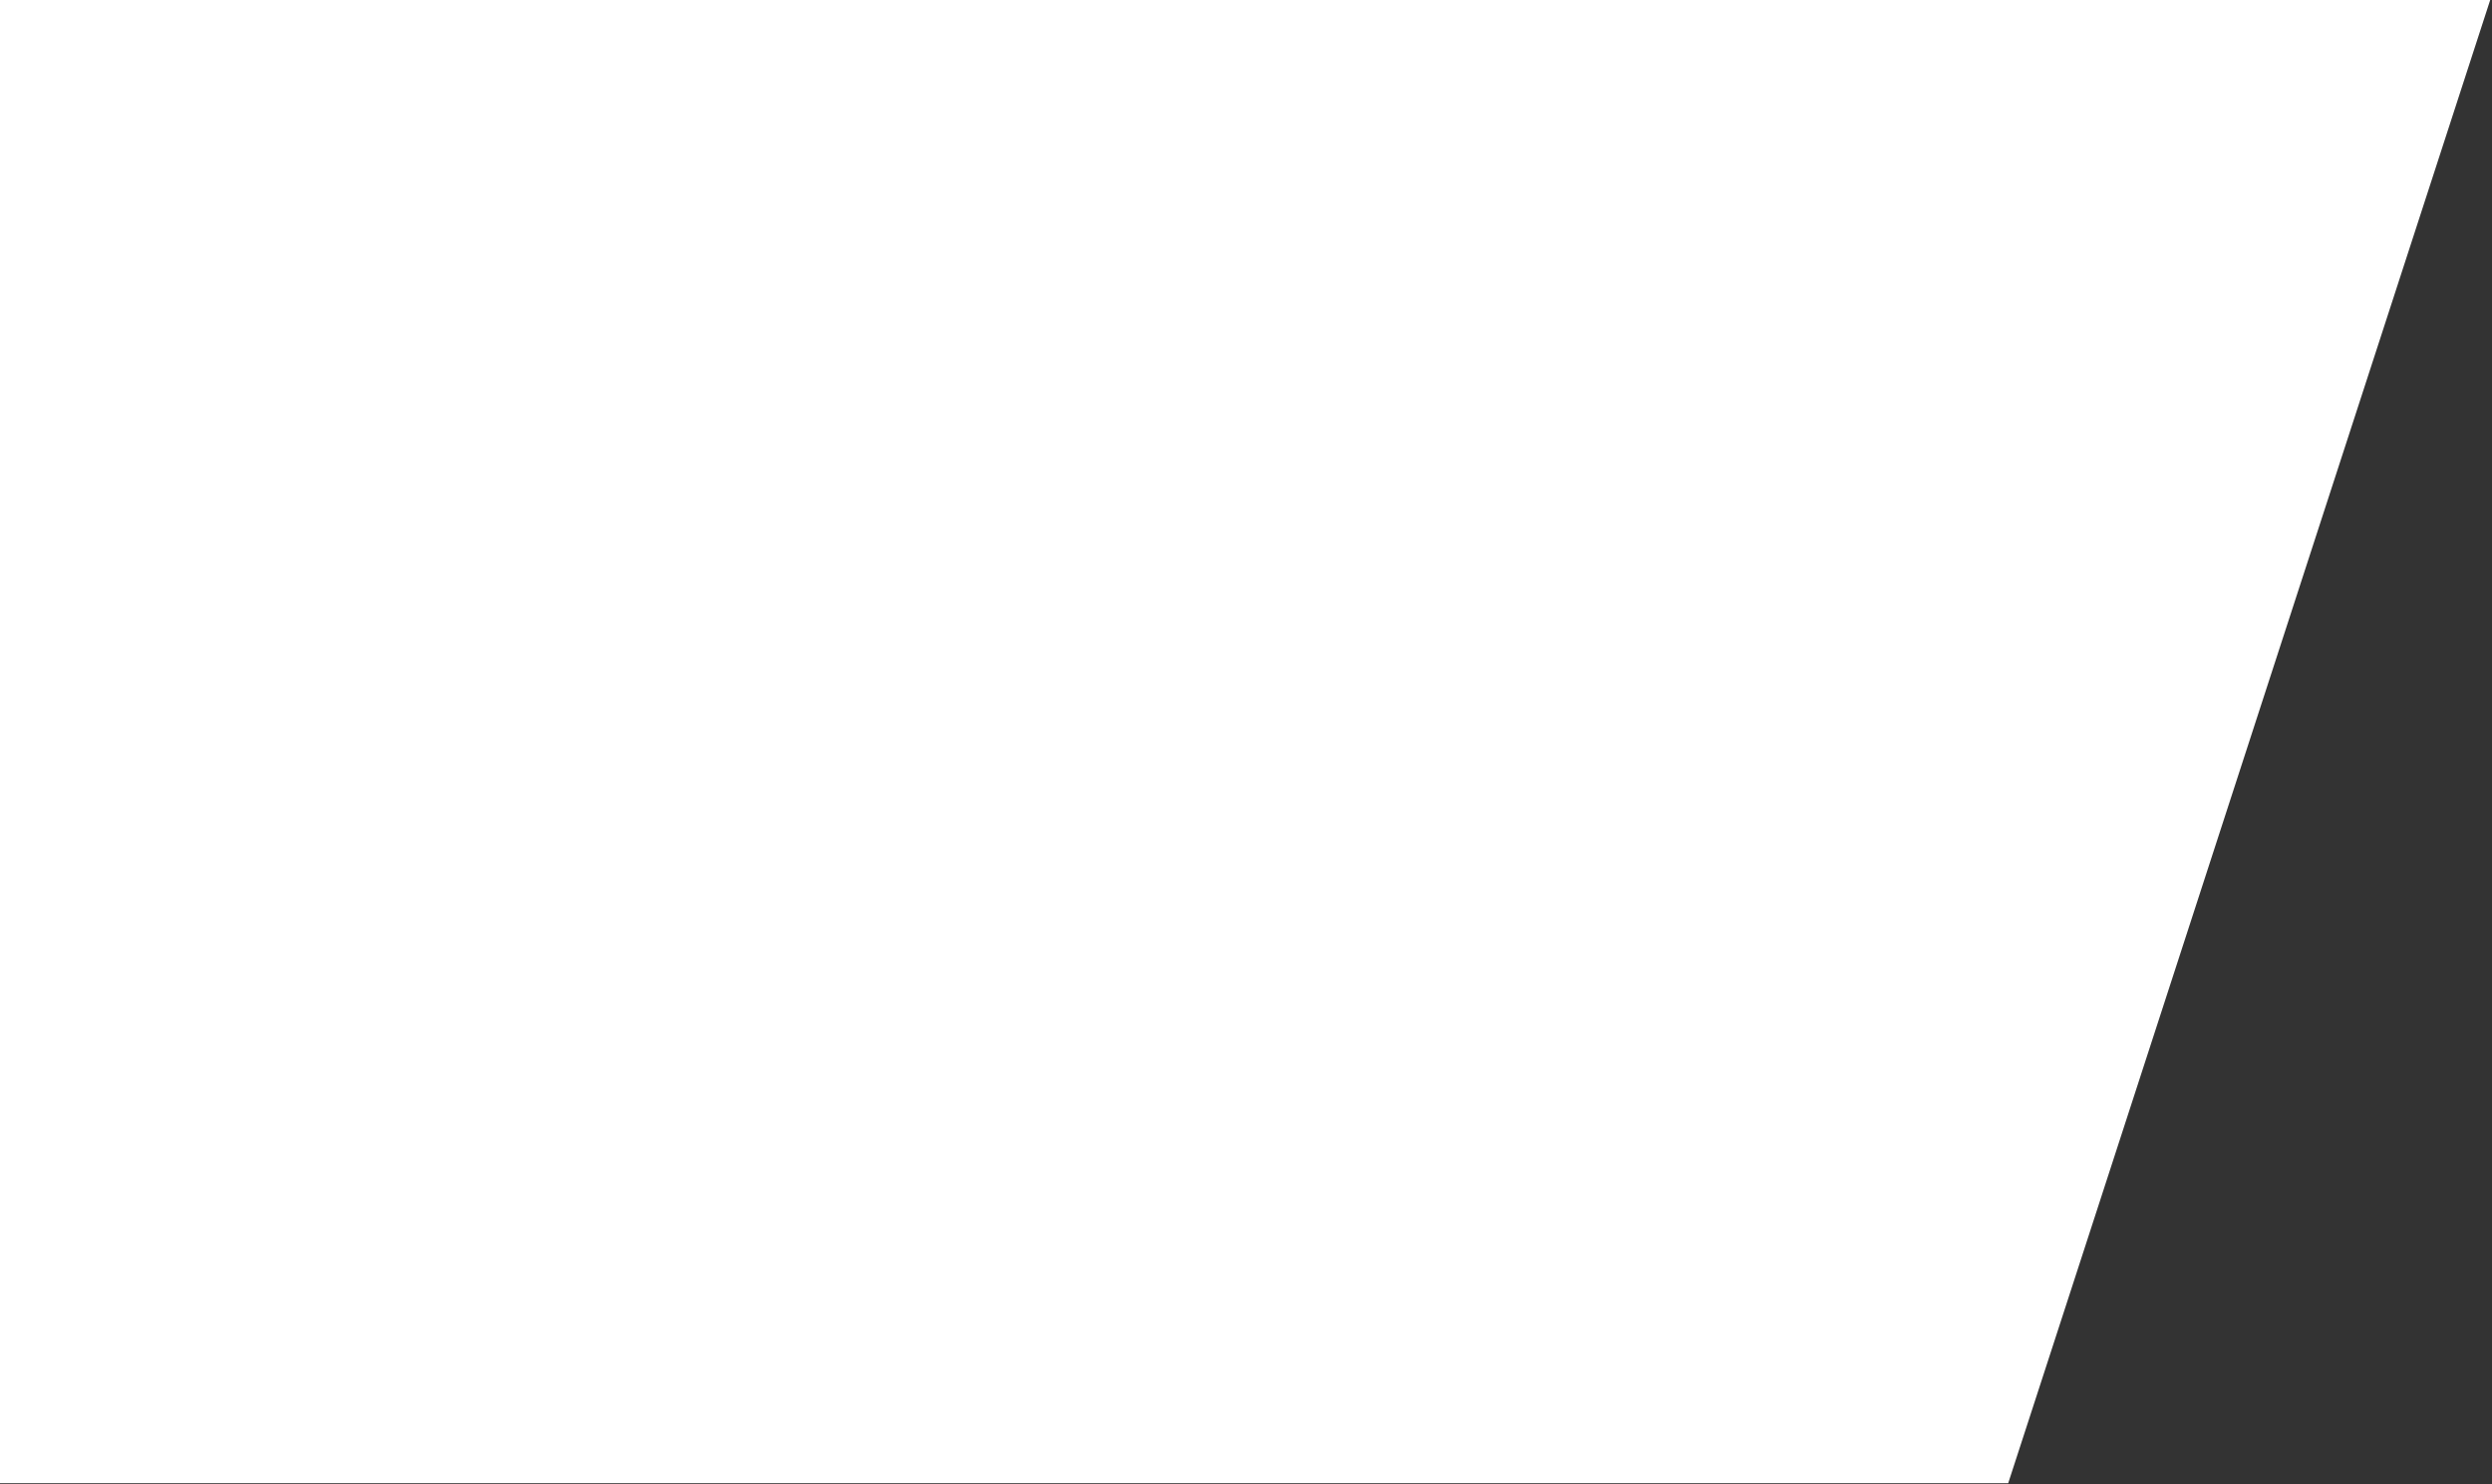 <?xml version="1.0" encoding="UTF-8"?> <svg xmlns="http://www.w3.org/2000/svg" width="1187" height="707" viewBox="0 0 1187 707" fill="none"><rect x="0" y="0" width="1187" height="707" fill="#333333" stroke="none"/> <rect width="1211.28" height="743" transform="matrix(1 0 -0.309 0.951 -25.136 0)" fill="white"></rect> </svg> 